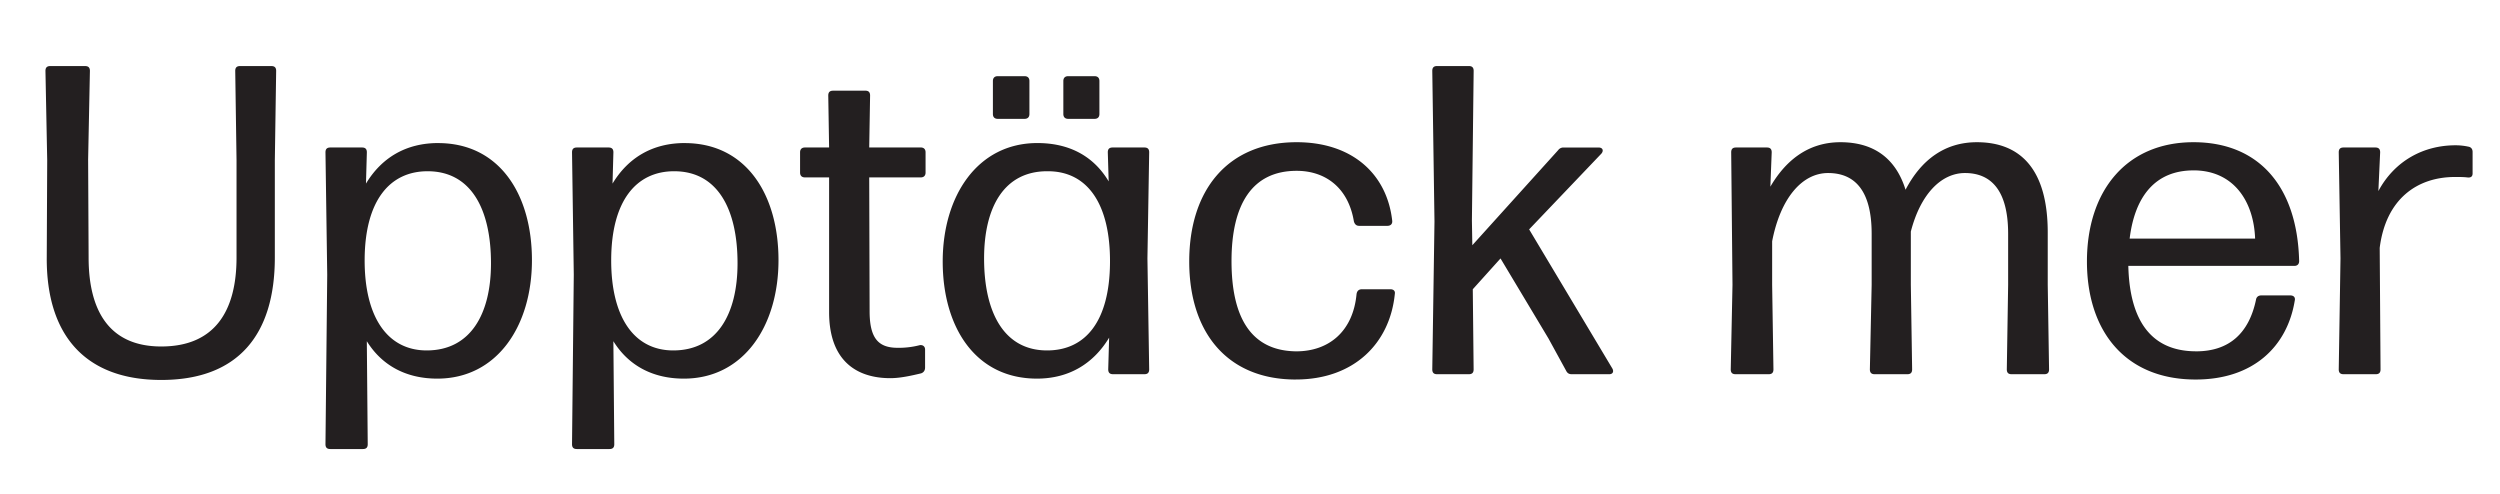 <svg width="82.833" height="16.379" viewBox="0 0 82.833 16.379" xmlns="http://www.w3.org/2000/svg"><g fill="#231f20"><path d="M5.343 12.589c2.538 0 3.763-1.488 3.763-4.056V5.31l.044-2.961c0-.117-.058-.16-.16-.16H7.954c-.102 0-.16.043-.16.16l.043 2.96v3.224c0 1.765-.715 2.947-2.494 2.947-1.722 0-2.407-1.182-2.407-2.947L2.92 5.281l.059-2.932c0-.117-.059-.16-.16-.16H1.666c-.102 0-.16.043-.16.16l.058 2.96-.015 3.224c-.014 2.568 1.27 4.056 3.793 4.056zM14.518 4.74c-1.08 0-1.882.497-2.392 1.343l.029-1.036c0-.117-.058-.16-.16-.16h-1.05c-.103 0-.161.043-.161.16l.058 4.055-.058 5.616c0 .117.058.16.16.16h1.08c.102 0 .16-.043.16-.16l-.03-3.413c.497.802 1.3 1.24 2.335 1.24 1.984 0 3.136-1.75 3.136-3.924 0-2.188-1.08-3.88-3.107-3.88zm-.38 6.871c-1.312 0-2.07-1.123-2.056-3.034.015-1.91.817-2.903 2.086-2.903 1.43 0 2.1 1.24 2.1 3.05 0 1.691-.685 2.887-2.13 2.887zM22.687 4.74c-1.08 0-1.882.497-2.392 1.343l.029-1.036c0-.117-.059-.16-.16-.16h-1.051c-.102 0-.16.043-.16.16l.058 4.055-.058 5.616c0 .117.058.16.16.16h1.08c.102 0 .16-.043.16-.16l-.03-3.413c.497.802 1.299 1.24 2.335 1.24 1.984 0 3.136-1.75 3.136-3.924 0-2.188-1.08-3.88-3.107-3.88zm-.38 6.871c-1.312 0-2.07-1.123-2.056-3.034.014-1.91.817-2.903 2.086-2.903 1.43 0 2.1 1.24 2.1 3.05 0 1.691-.685 2.887-2.13 2.887zM28.668 3.005h-1.065c-.102 0-.16.044-.16.16l.028 1.722h-.802c-.102 0-.16.058-.16.16v.671c0 .102.058.16.16.16h.802v4.464c0 1.634.934 2.188 2.028 2.188.336 0 .715-.087 1.021-.16.088-.03.131-.102.131-.19v-.598c0-.102-.073-.16-.175-.146a2.777 2.777 0 01-.729.088c-.627 0-.934-.292-.934-1.21L28.8 5.878h1.707c.102 0 .16-.059.16-.16v-.672c0-.102-.058-.16-.16-.16h-1.707l.029-1.722c0-.116-.058-.16-.16-.16zM33.948 2.524h-.89c-.102 0-.16.058-.16.16v1.094c0 .102.058.16.16.16h.89c.102 0 .16-.058.16-.16V2.684c0-.102-.058-.16-.16-.16zm2.32 0h-.876c-.102 0-.16.058-.16.16v1.094c0 .102.058.16.16.16h.875c.103 0 .16-.058.16-.16V2.684c0-.102-.057-.16-.16-.16zm.466 3.486c-.496-.832-1.298-1.27-2.363-1.27-1.984 0-3.136 1.751-3.136 3.925 0 2.173 1.08 3.88 3.122 3.88 1.079 0 1.881-.51 2.392-1.357l-.03 1.05c0 .117.059.161.161.161h1.036c.102 0 .16-.044.16-.16l-.058-3.676.058-3.516c0-.117-.058-.16-.16-.16h-1.05c-.103 0-.161.043-.161.16zm-2.042 5.601c-1.415 0-2.086-1.24-2.086-3.048 0-1.707.671-2.903 2.115-2.889 1.328 0 2.072 1.109 2.057 3.034-.015 1.926-.802 2.903-2.086 2.903zM42.934 12.574c1.925 0 3.121-1.196 3.282-2.844.014-.088-.044-.146-.146-.146h-.948c-.102 0-.16.058-.175.16-.117 1.24-.92 1.897-1.999 1.897-1.458-.015-2.144-1.065-2.144-2.99 0-1.883.686-2.991 2.159-2.991.933 0 1.707.54 1.896 1.677.03.102.088.146.175.146h.934c.102 0 .175-.058.16-.175-.175-1.546-1.327-2.596-3.165-2.596-2.29 0-3.56 1.59-3.56 3.953 0 2.363 1.27 3.91 3.53 3.91zM51.628 4.974l-2.845 3.151-.014-.817.058-4.96c0-.116-.058-.16-.16-.16h-1.05c-.103 0-.161.044-.161.16l.073 4.99-.073 4.9c0 .117.058.161.16.161h1.05c.103 0 .16-.044.16-.16l-.028-2.655.919-1.021 1.59 2.654.583 1.065c.044.088.102.117.19.117h1.24c.116 0 .16-.087.102-.19L50.665 7.6l2.392-2.508c.088-.102.044-.204-.087-.204h-1.153a.214.214 0 00-.19.087zM67.848 9.438V7.702c0-2.057-.875-2.99-2.348-2.99-1.05 0-1.838.569-2.363 1.575-.336-1.08-1.094-1.575-2.159-1.575-1.123 0-1.853.67-2.32 1.473l.044-1.138c0-.117-.058-.16-.16-.16H57.52c-.102 0-.16.043-.16.16l.043 4.39-.058 2.802c0 .116.058.16.16.16H58.6c.102 0 .16-.044.16-.16l-.043-2.801V7.994c.277-1.43.992-2.261 1.853-2.261.875 0 1.444.569 1.444 2.013v1.692l-.059 2.8c0 .117.059.161.16.161h1.08c.102 0 .16-.044.16-.16l-.043-2.801V7.673c.32-1.24 1.006-1.94 1.794-1.94.86 0 1.43.569 1.43 2.013v1.692l-.044 2.8c0 .117.058.161.16.161h1.08c.102 0 .16-.044.16-.16zM72.764 11.64c-1.458 0-2.202-.977-2.246-2.83h5.5c.101 0 .16-.058.16-.16-.059-2.465-1.328-3.938-3.501-3.938-2.217 0-3.53 1.604-3.53 3.953 0 2.29 1.254 3.91 3.603 3.91 1.91 0 3.034-1.095 3.282-2.612.029-.117-.044-.175-.146-.175h-.963c-.087 0-.16.044-.175.146-.233 1.108-.89 1.707-1.984 1.707zm-.087-5.995c1.327 0 1.998 1.021 2.042 2.261h-4.157c.175-1.43.875-2.26 2.115-2.26zM78.847 8.213c.204-1.62 1.24-2.349 2.495-2.349.16 0 .291 0 .408.015.117.014.175-.03.175-.132v-.714c0-.088-.044-.16-.146-.175a1.98 1.98 0 00-.423-.044c-1.05 0-2.013.51-2.553 1.517l.059-1.284c0-.117-.059-.16-.16-.16H77.65c-.102 0-.16.043-.16.16l.058 3.516-.058 3.676c0 .116.058.16.16.16h1.065c.102 0 .16-.044.16-.16z"/></g></svg>